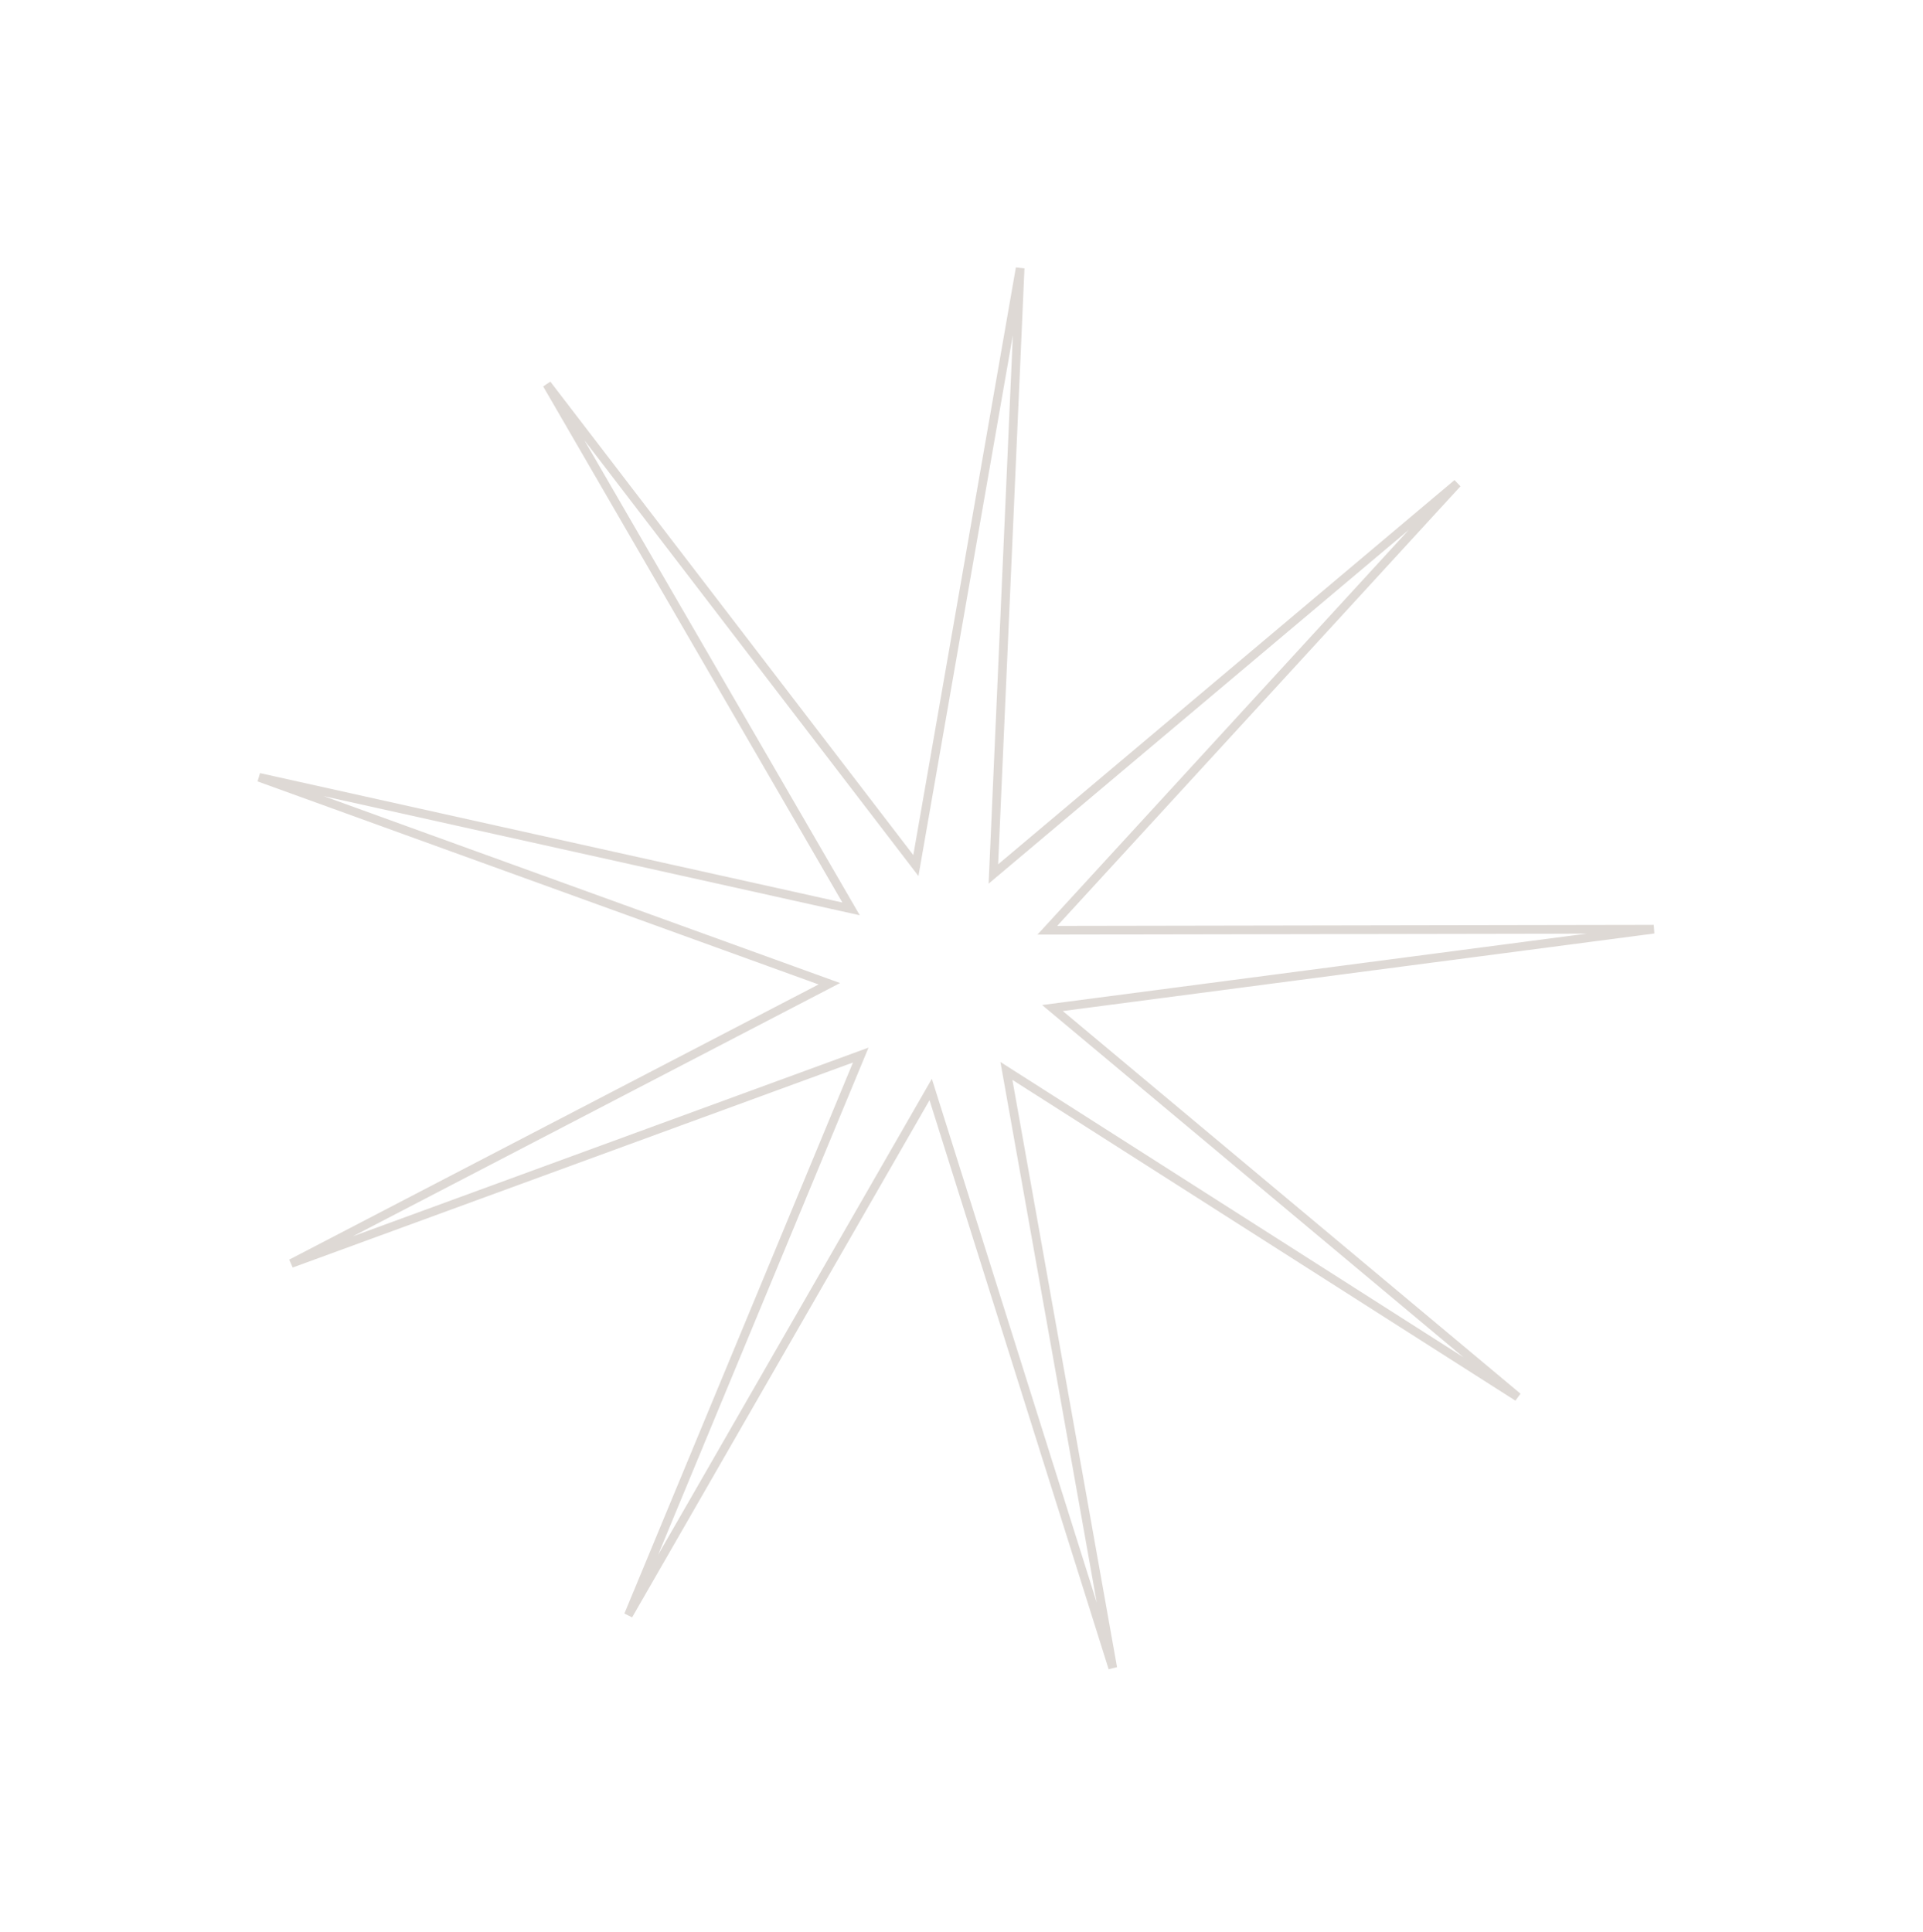 <?xml version="1.0" encoding="UTF-8"?> <svg xmlns="http://www.w3.org/2000/svg" width="200" height="201" viewBox="0 0 200 201" fill="none"> <path opacity="0.5" d="M92.754 86.768L95.255 90.031L95.962 85.981L106.099 27.894L103.497 86.802L103.315 90.909L106.46 88.261L151.563 50.28L111.705 93.733L108.926 96.762L113.037 96.755L172.002 96.652L113.538 104.318L109.461 104.853L112.615 107.49L157.851 145.313L108.137 113.605L104.671 111.395L105.392 115.442L115.733 173.493L98.031 117.248L96.796 113.327L94.747 116.891L65.354 168.007L87.947 113.543L89.522 109.745L85.661 111.158L30.288 131.422L82.604 104.222L86.252 102.326L82.386 100.926L26.942 80.856L84.503 93.648L88.516 94.54L86.454 90.983L56.882 39.97L92.754 86.768Z" stroke="#BFB5AD" stroke-width="0.9"></path> </svg> 